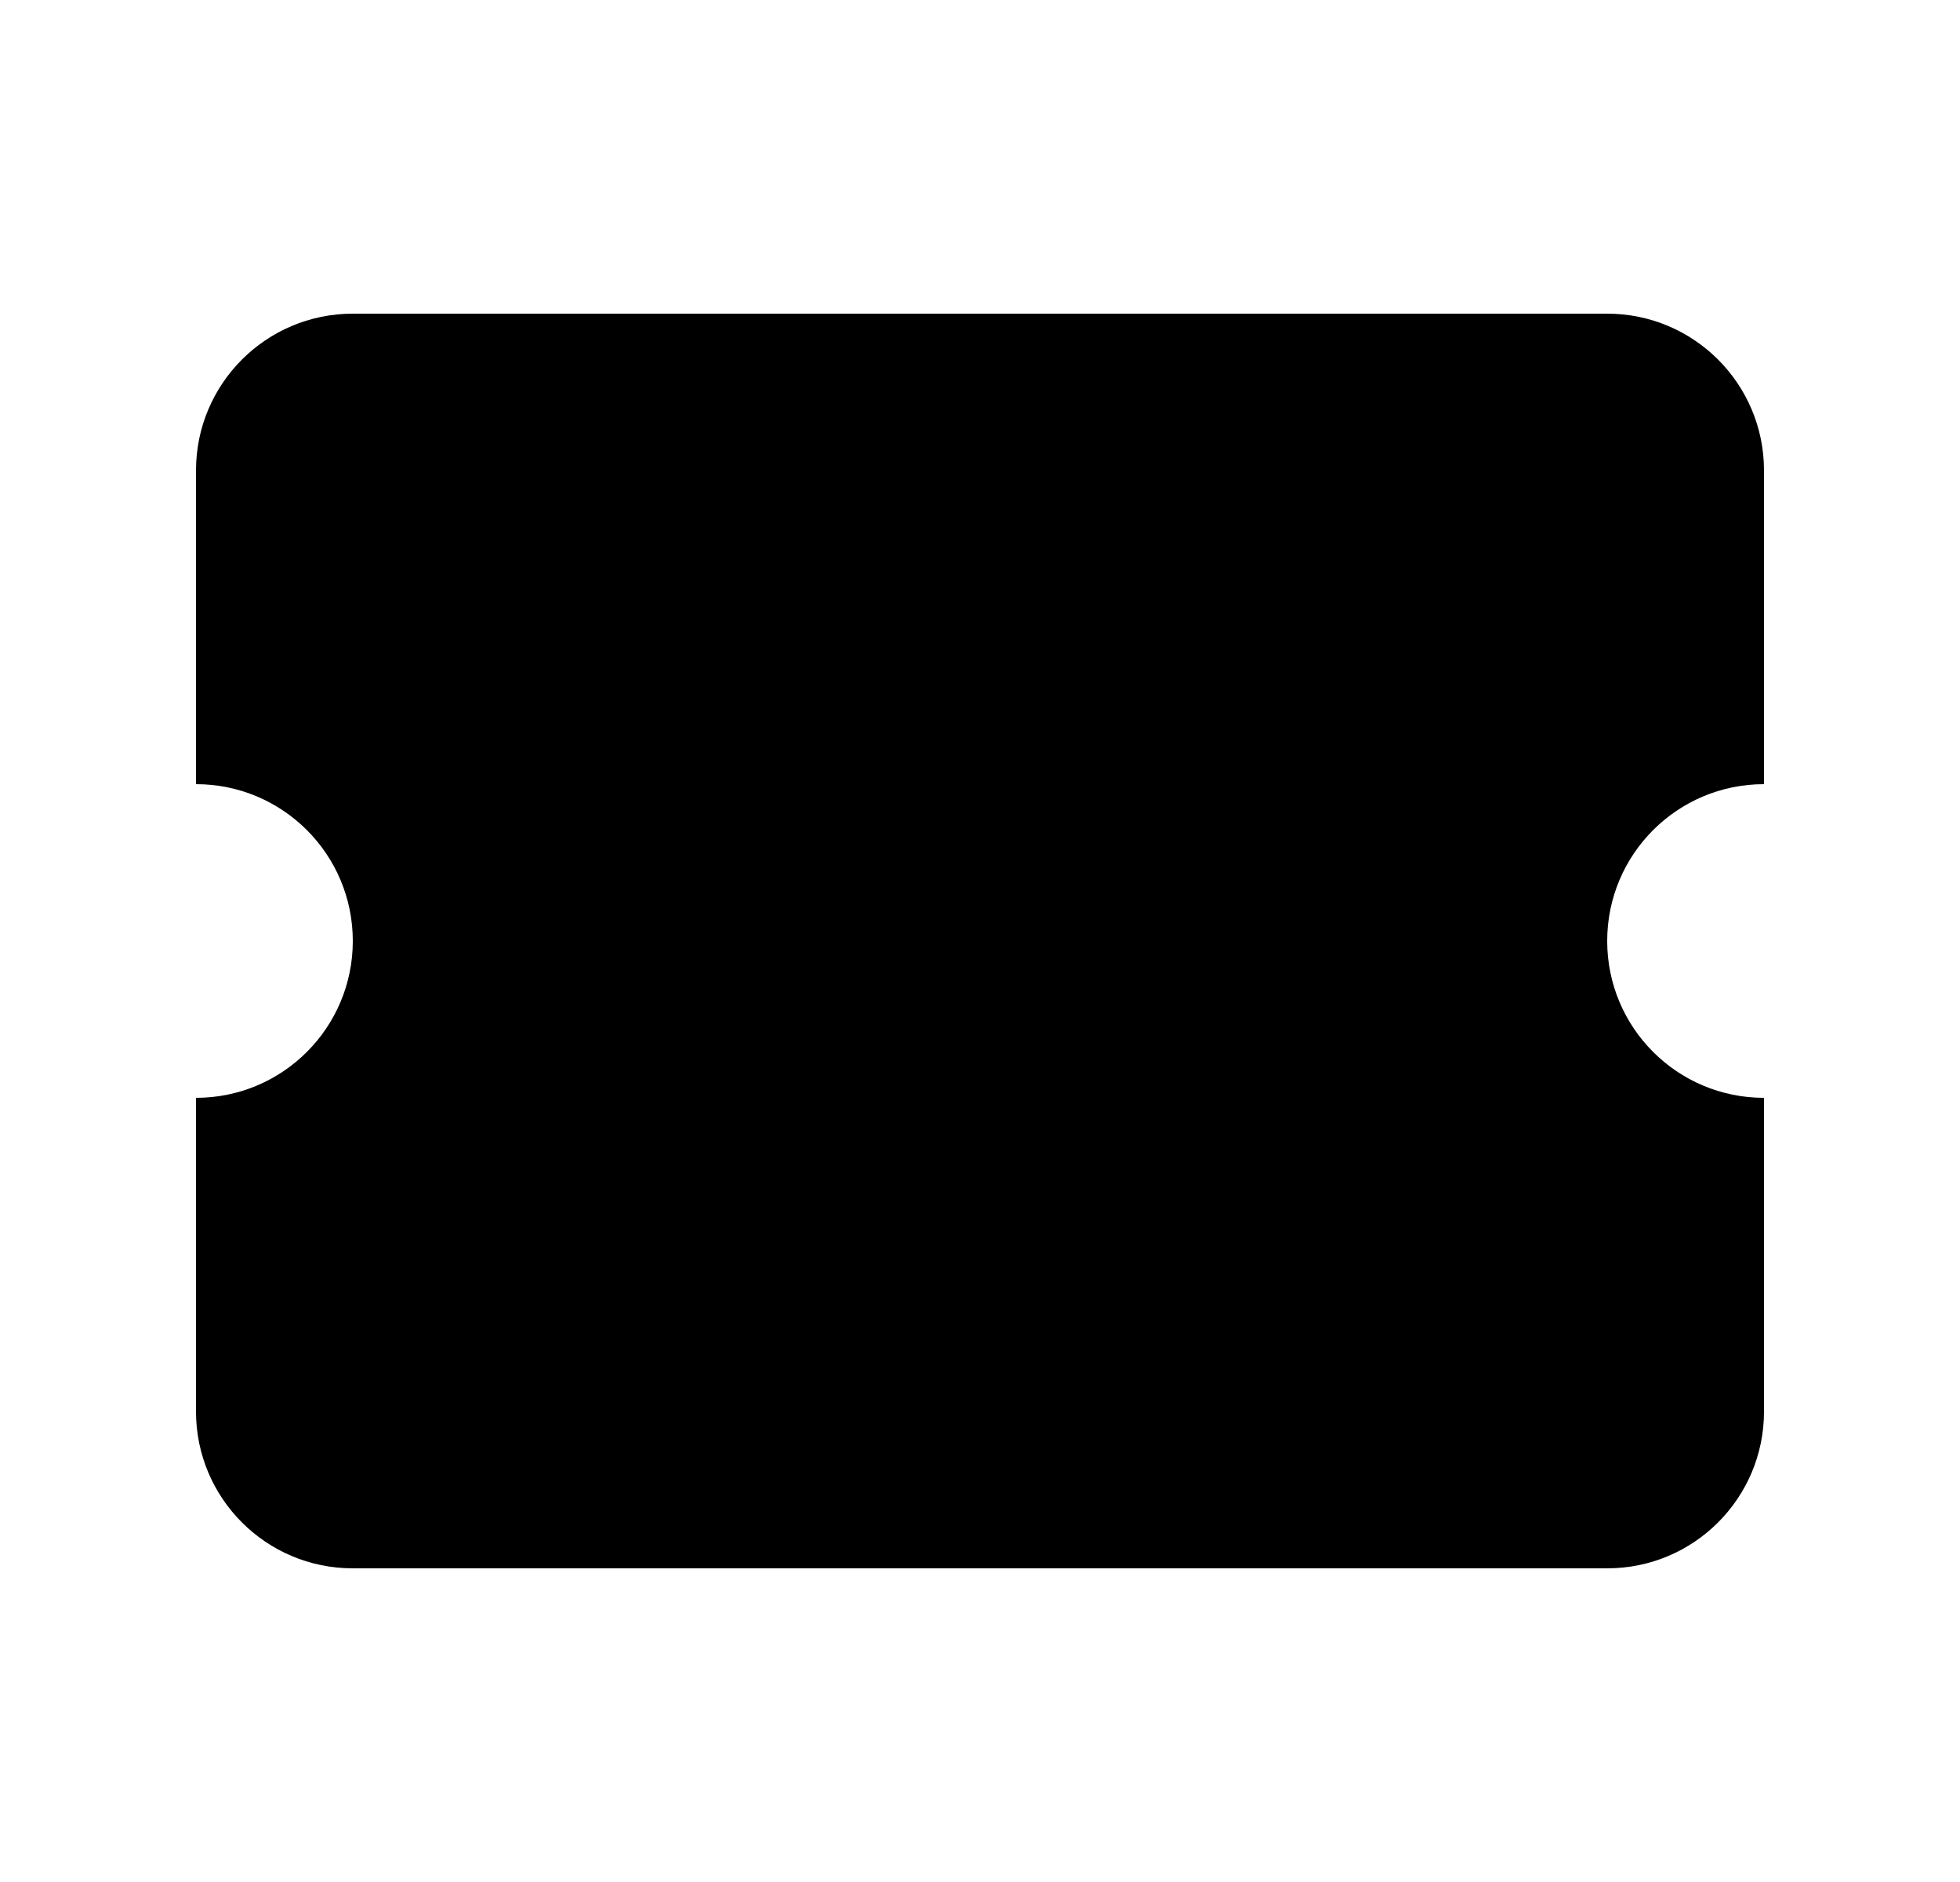 <svg width="25" height="24" viewBox="0 0 25 24" fill="none" xmlns="http://www.w3.org/2000/svg">
<path fill-rule="evenodd" clip-rule="evenodd" d="M2.5 6C2.5 4.895 3.395 4 4.5 4H20.5C21.605 4 22.5 4.895 22.5 6V10C21.395 10 20.5 10.895 20.5 12C20.5 13.105 21.395 14 22.5 14V18C22.5 19.105 21.605 20 20.5 20H4.5C3.395 20 2.5 19.105 2.5 18V14C3.605 14 4.5 13.105 4.5 12C4.5 10.895 3.605 10 2.5 10V6Z" fill="black"/>
</svg>
